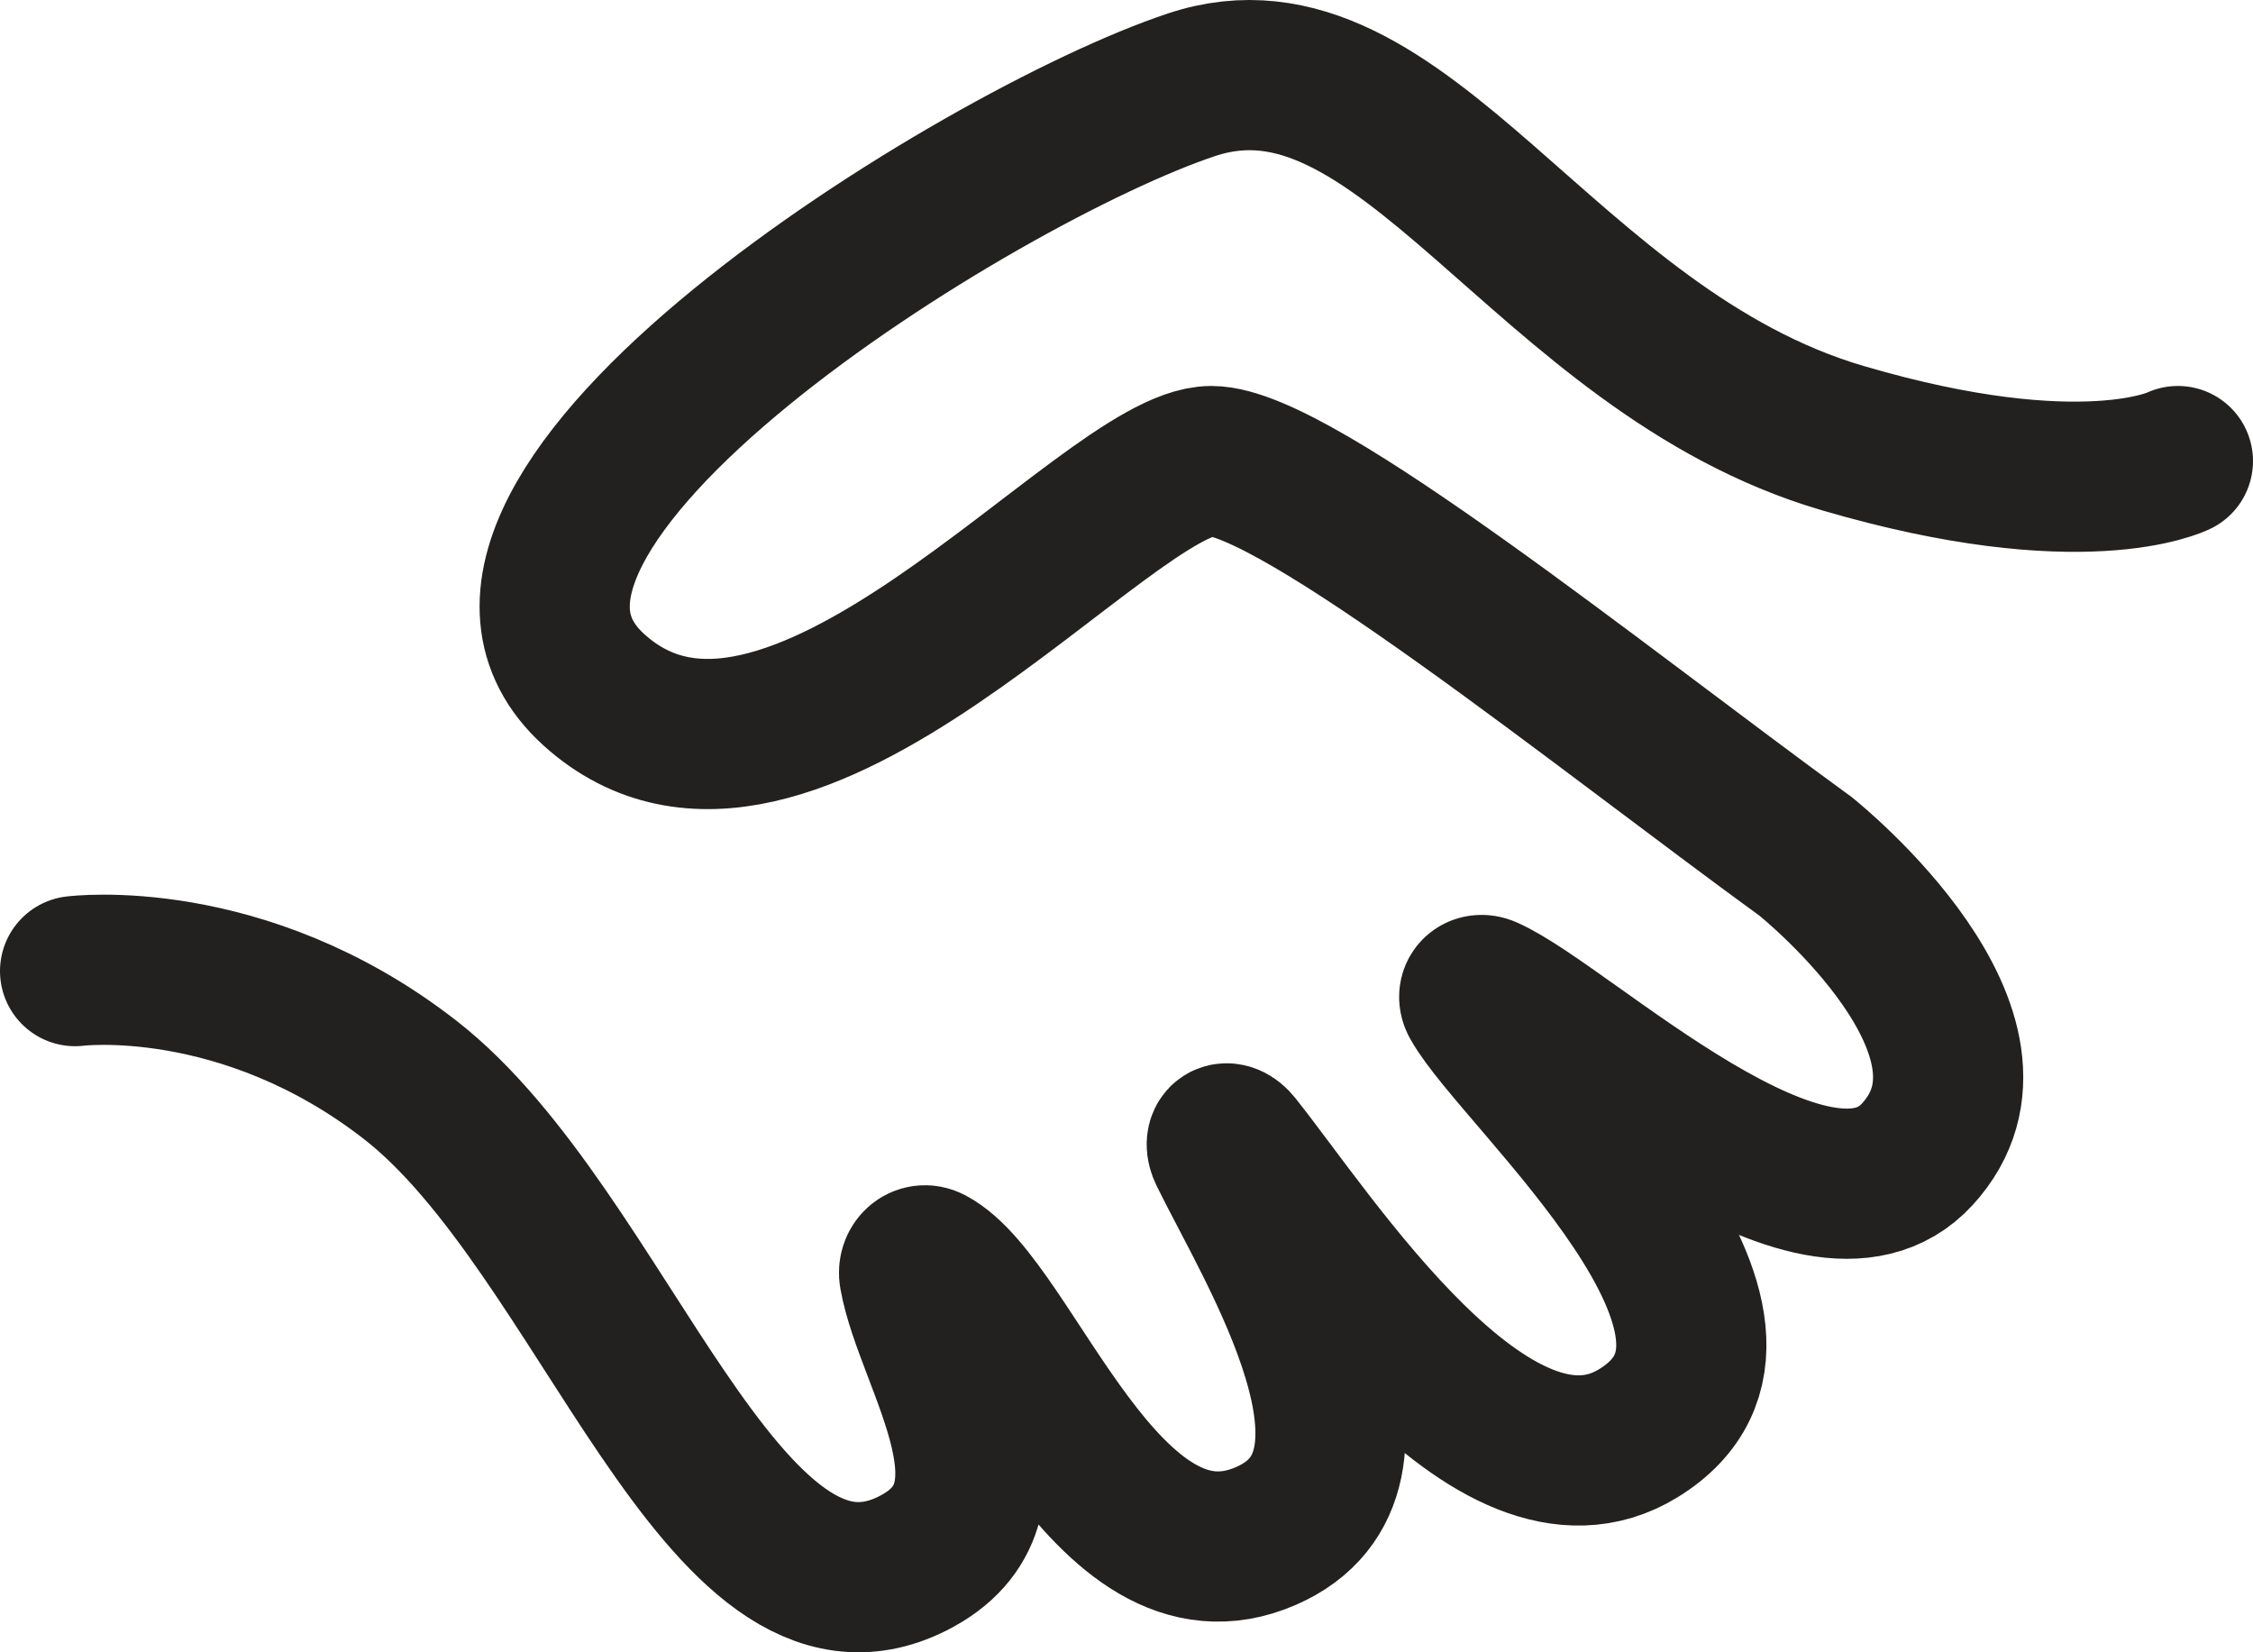 <svg viewBox="0 0 60 44" fill="none" xmlns="http://www.w3.org/2000/svg">
<path d="M2 25.86C2 25.86 6.46 25.286 10.92 28.754C16.084 32.77 19.252 44.172 24.301 41.636C27.526 40.016 24.754 36.269 24.349 33.965C24.301 33.693 24.533 33.471 24.777 33.6C26.915 34.733 29.422 42.777 33.717 40.901C37.603 39.203 33.849 33.25 32.599 30.7C32.415 30.325 32.674 30.164 32.934 30.49C34.946 33.01 39.75 40.544 43.628 38.168C48.167 35.386 40.427 28.7 39.3 26.686C39.177 26.466 39.356 26.291 39.587 26.393C41.723 27.341 48.337 33.713 51.062 30.736C53.955 27.575 48.275 22.959 48.093 22.812C48.087 22.808 48.086 22.807 48.08 22.802C42.628 18.838 34.514 12.278 32.26 12.278C29.44 12.278 20.982 23.05 15.814 18.367C10.645 13.684 26.096 4.129 31.735 2.256C37.373 0.383 41.092 9.328 49.08 11.669C55.47 13.543 58 12.278 58 12.278" stroke="#232020" stroke-width="4" stroke-linecap="round"/>
</svg>
